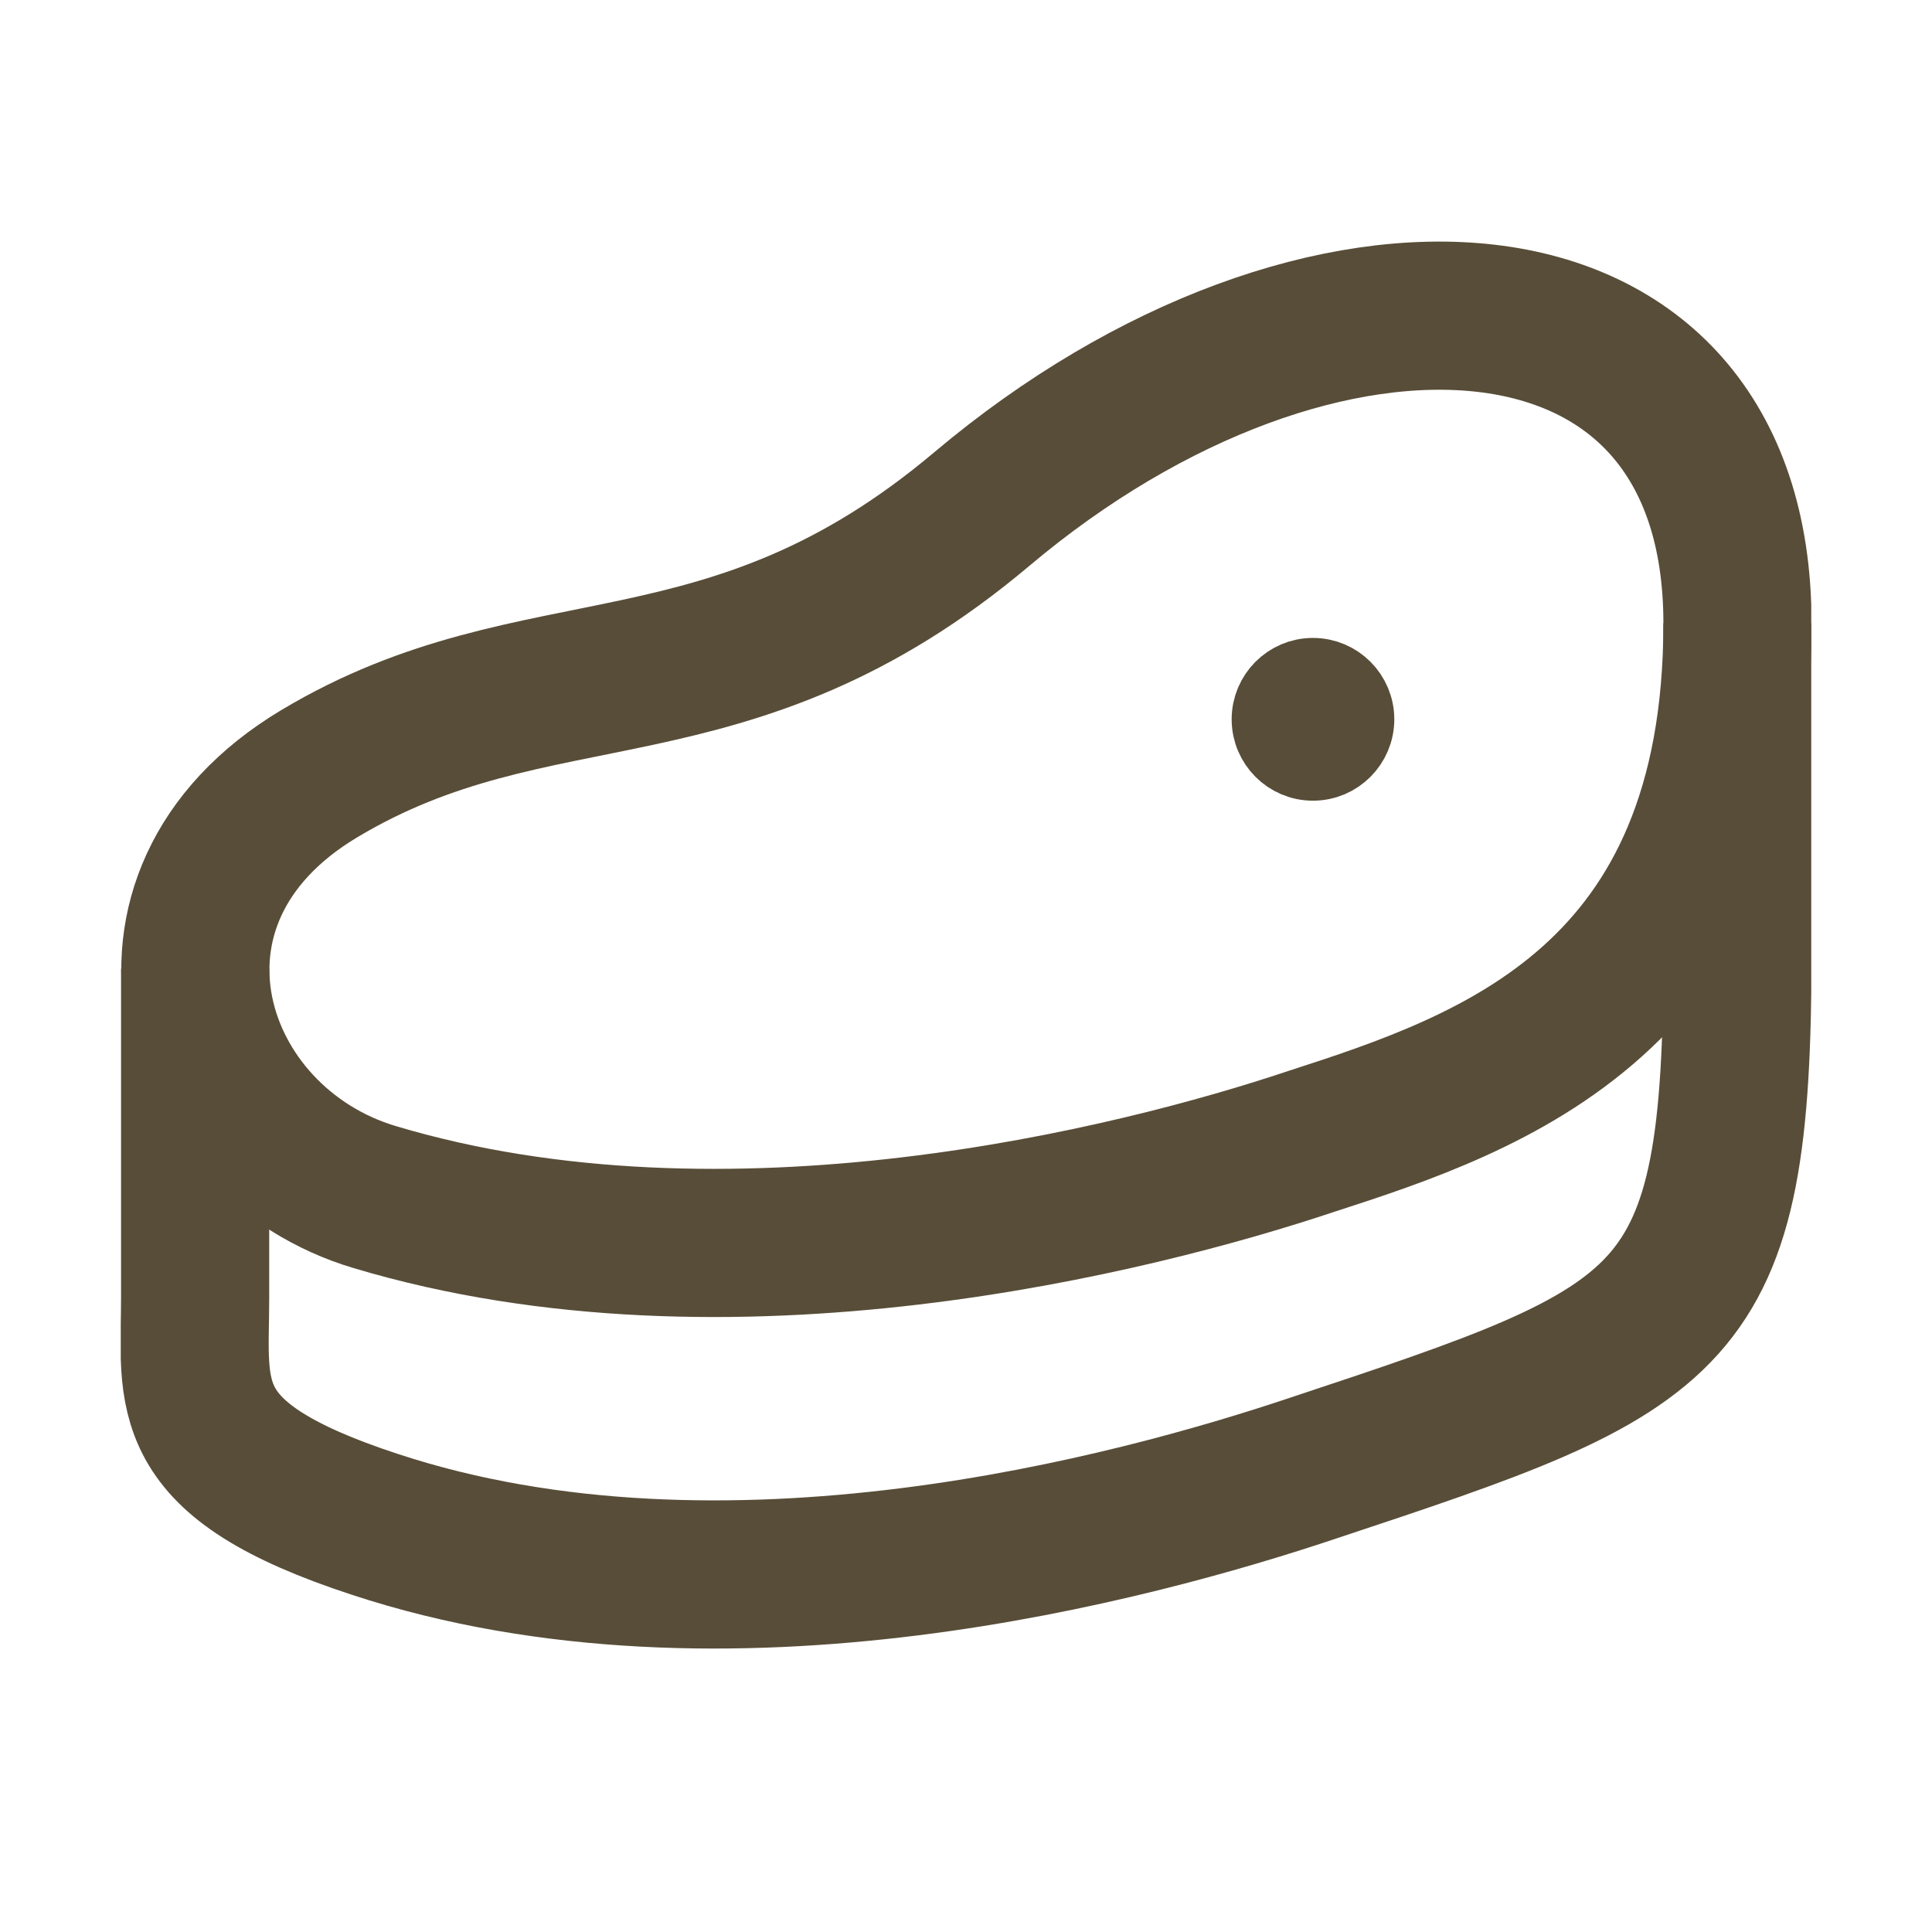 <svg width="16" height="16" viewBox="0 0 16 16" fill="none" xmlns="http://www.w3.org/2000/svg">
<g clip-path="url(#clip0_880_13357)">
<path d="M10.858 9.453C9.405 9.939 6.034 10.791 3.104 9.914C1.571 9.458 0.92 7.44 2.643 6.408C4.466 5.316 6.024 5.992 8.133 4.214C10.928 1.86 14.389 2.045 14.389 5.161C14.389 8.276 12.36 8.968 10.858 9.453Z" stroke="#584D38" stroke-width="1.227" stroke-miterlimit="10"/>
<path d="M1.616 8.021V10.746C1.616 11.568 1.456 12.084 3.104 12.624C6.009 13.581 9.405 12.649 10.858 12.164C13.923 11.147 14.389 10.986 14.389 7.871V5.161" stroke="#584D38" stroke-width="1.227" stroke-miterlimit="10"/>
<path d="M10.873 6.343C11.086 6.343 11.259 6.17 11.259 5.957C11.259 5.744 11.086 5.571 10.873 5.571C10.661 5.571 10.488 5.744 10.488 5.957C10.488 6.17 10.661 6.343 10.873 6.343Z" fill="#584D38" stroke="#584D38" stroke-width="0.576" stroke-miterlimit="10"/>
</g>
<defs>
<clipPath id="clip0_880_13357">
<rect width="14" height="11.656" fill="white" transform="translate(1 2)"/>
</clipPath>
</defs>
</svg>
